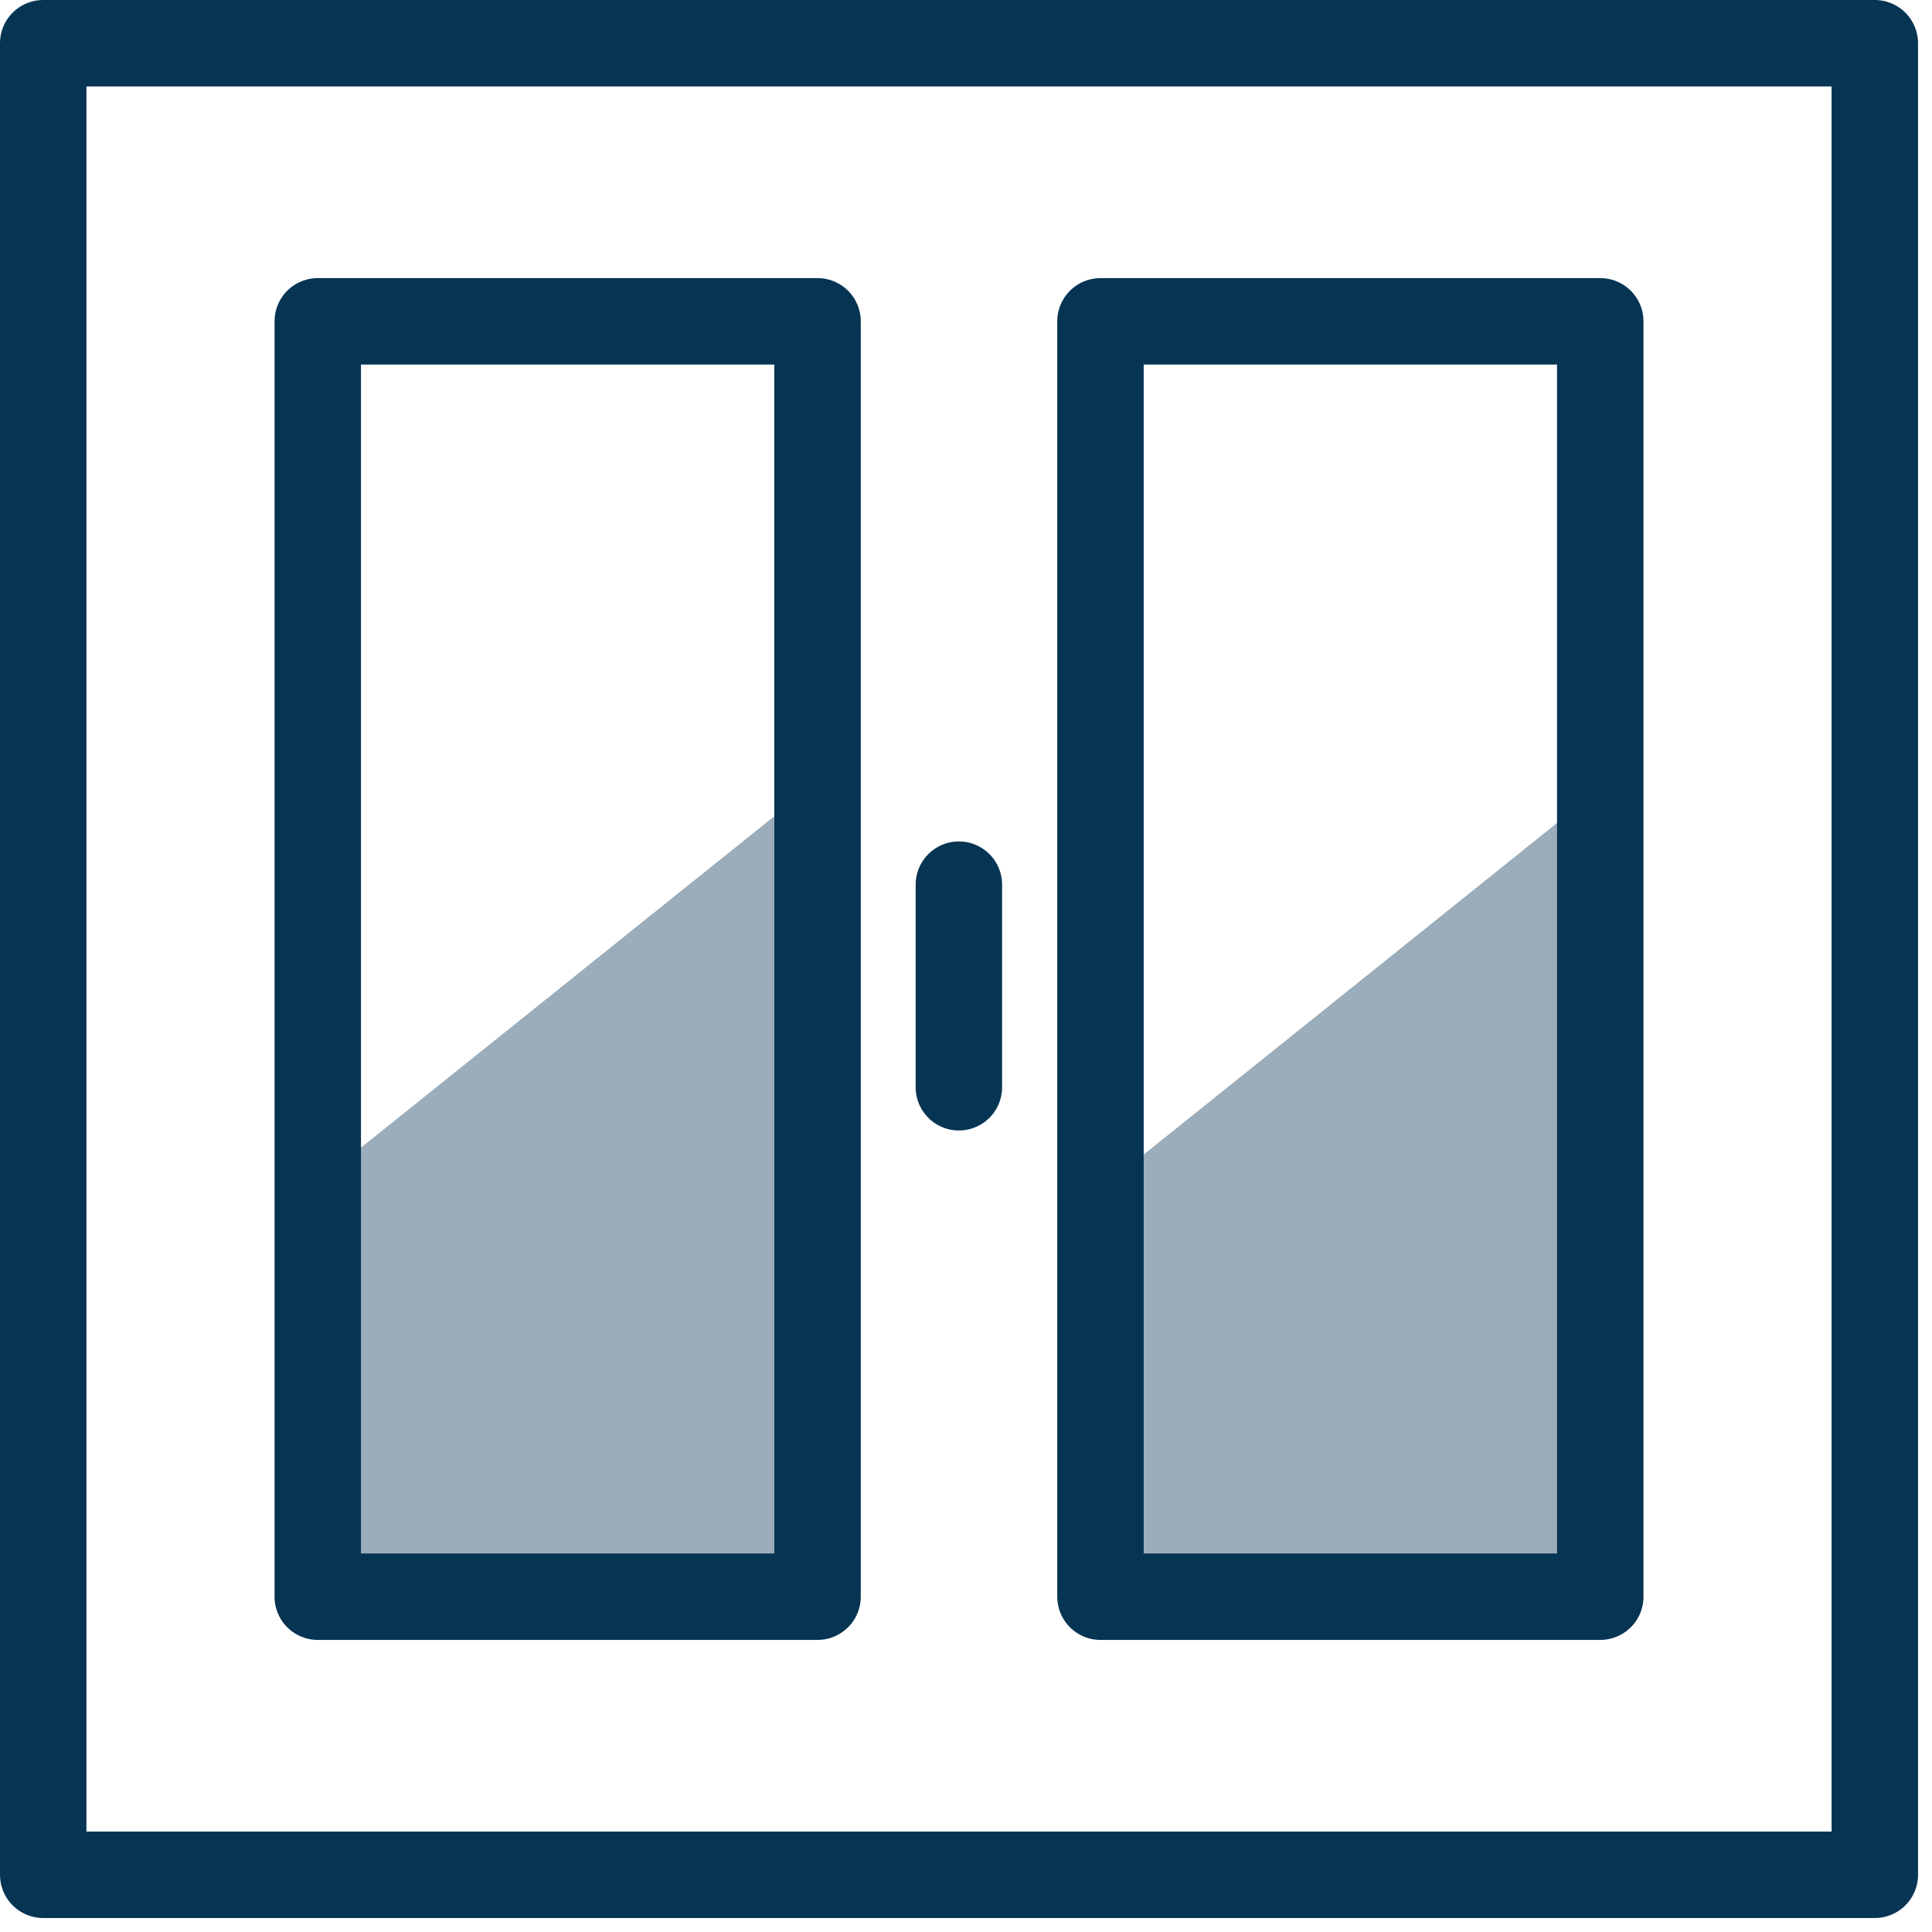 <?xml version="1.0" encoding="UTF-8"?>
<svg xmlns="http://www.w3.org/2000/svg" width="76" height="76" viewBox="0 0 76 76" fill="none">
  <g clip-path="url(#clip0_453_123)">
    <path opacity="0.4" d="M43.64 46.5L62.95 31.01V62.81H43.64V46.5Z" fill="#063453"></path>
    <path opacity="0.4" d="M12.51 46.5L31.83 31.01V62.81H12.51V46.5Z" fill="#063453"></path>
    <path d="M73.75 1.7H1.7V73.75H73.75V1.7Z" stroke="#063453" stroke-width="3.4" stroke-linecap="round" stroke-linejoin="round"></path>
    <path d="M32.16 62.81V12.64L12.5 12.64L12.5 62.81H32.16Z" stroke="#063453" stroke-width="3.4" stroke-linecap="round" stroke-linejoin="round"></path>
    <path d="M62.95 62.81V12.64L43.29 12.64V62.81H62.95Z" stroke="#063453" stroke-width="3.4" stroke-linecap="round" stroke-linejoin="round"></path>
    <path d="M37.72 34.8V42.77" stroke="#063453" stroke-width="3.4" stroke-linecap="round" stroke-linejoin="round"></path>
  </g>
  <defs>
    <clipPath id="clip0_453_123">
      <rect width="75.45" height="75.45" fill="white"></rect>
    </clipPath>
  </defs>
</svg>

